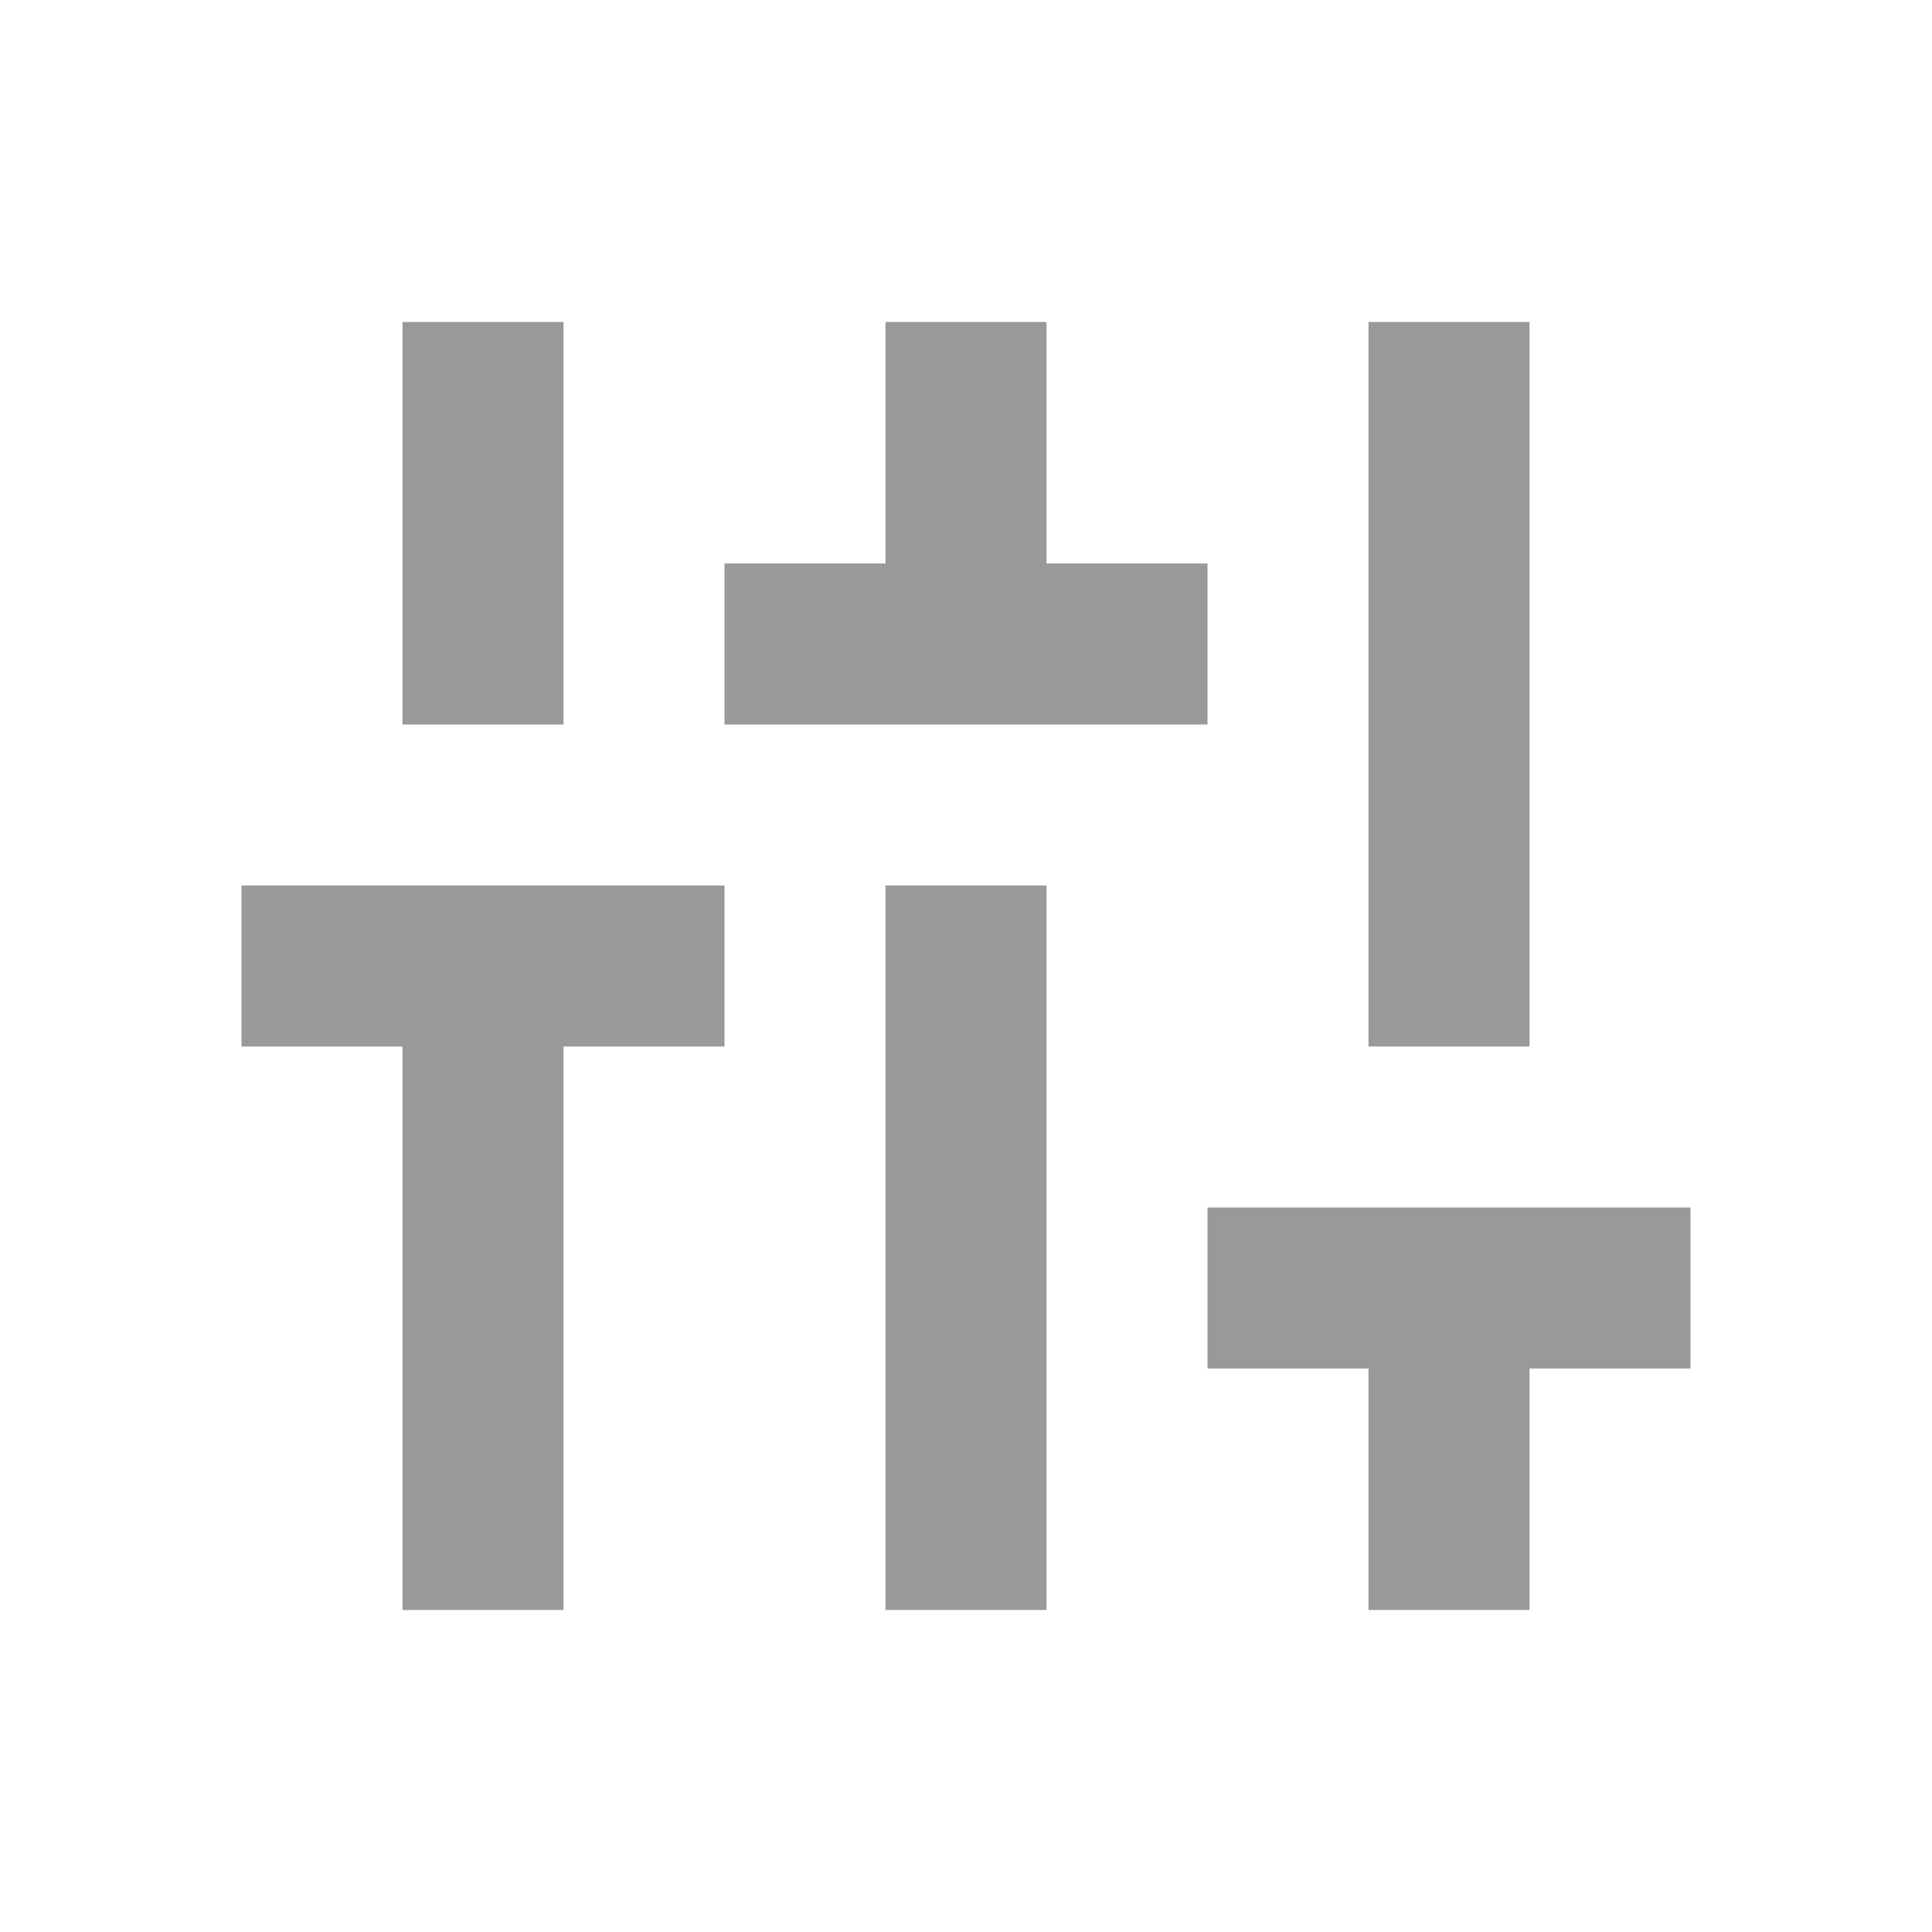 <svg width="24" height="24" viewBox="0 0 24 24" fill="none" xmlns="http://www.w3.org/2000/svg">
<g id="4 Images &#38; Icons / Icons / Outline / 24px / Tune &#240;&#159;&#159;&#162;">
<mask id="mask0_777_6696" style="mask-type:alpha" maskUnits="userSpaceOnUse" x="0" y="0" width="24" height="24">
<rect id="Bounding box" width="24" height="24" fill="#D9D9D9"/>
</mask>
<g mask="url(#mask0_777_6696)">
<path id="Vector" d="M5 20V13H3V11H9V13H7V20H5ZM5 9V4H7V9H5ZM9 9V7H11V4H13V7H15V9H9ZM11 20V11H13V20H11ZM17 20V17H15V15H21V17H19V20H17ZM17 13V4H19V13H17Z" fill="#999999"/>
</g>
</g>
</svg>
